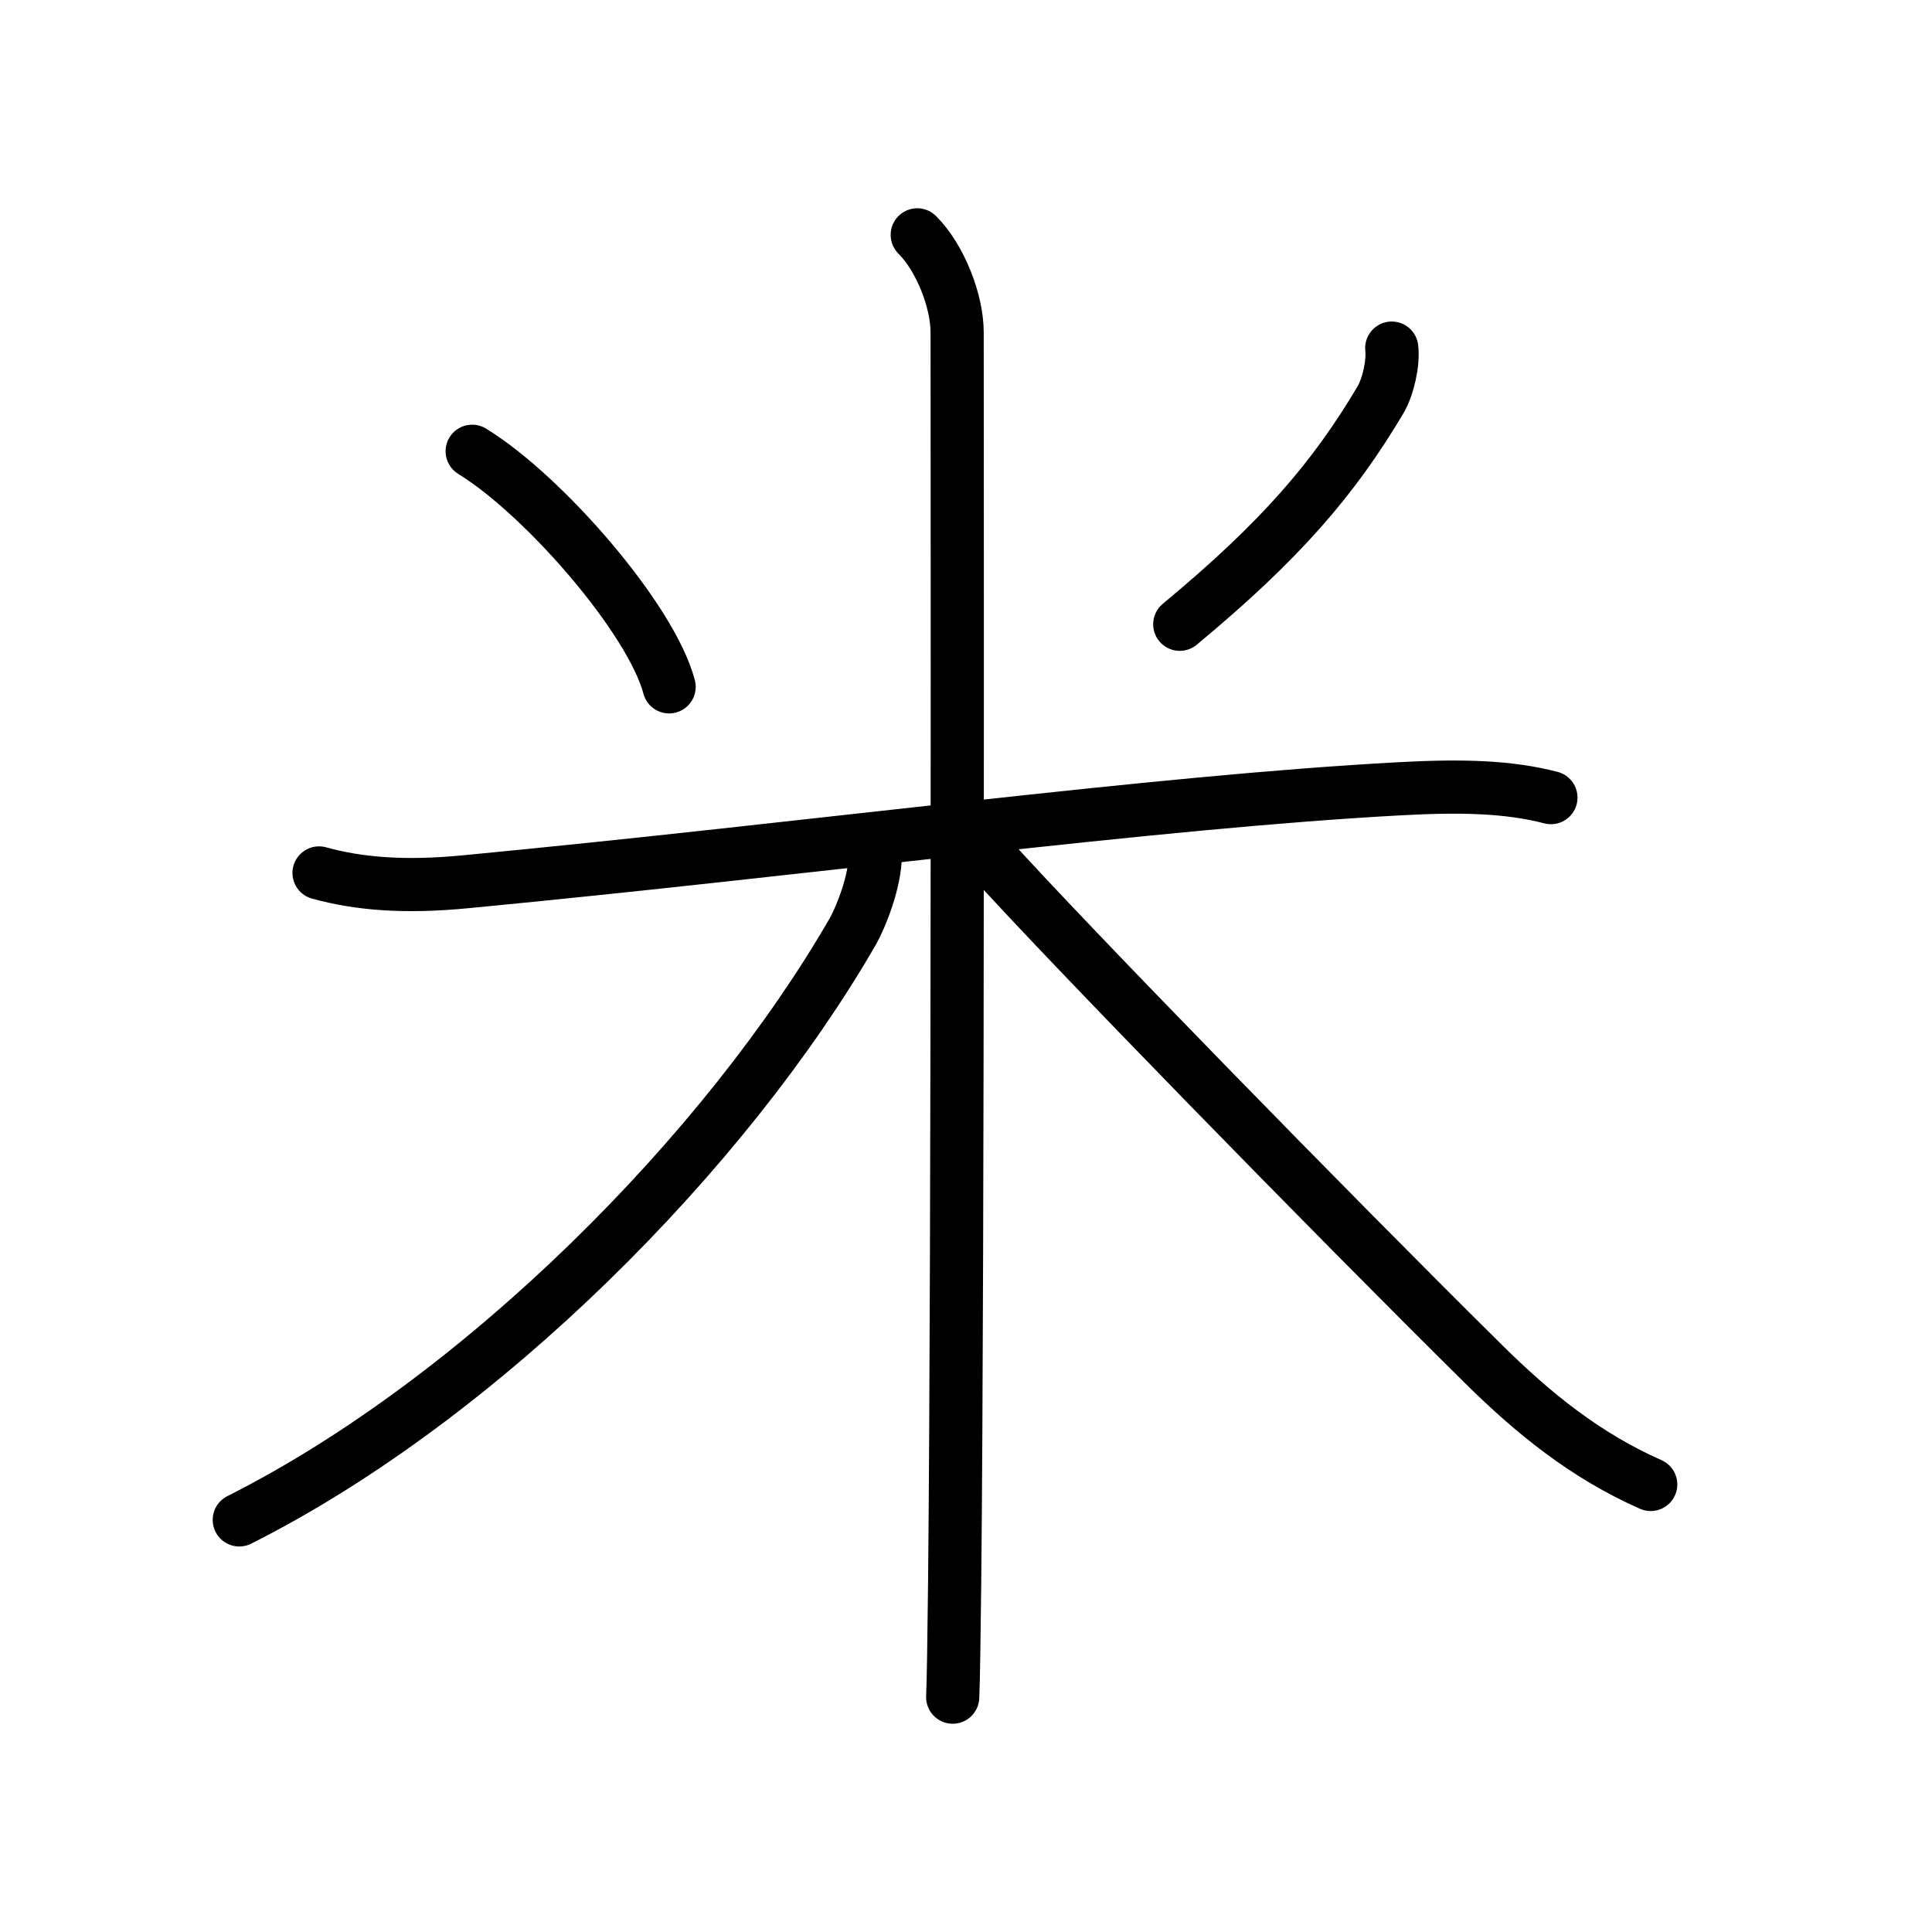 <?xml version="1.0" encoding="UTF-8"?>
<!--
AniKanjiVG is licensed by CC-BY-SA Paul C. Sommerhoff (https://bitbucket.org/sommerhoff/anikanjivg).
AniKanjiVG uses KanjiVG which is licensed by CC-BY-SA Ulrich Apel (http://kanjivg.tagaini.net).
See also http://creativecommons.org/licenses/by-sa/3.0/
-->
<svg xmlns:kvg='http://kanjivg.tagaini.net' xmlns='http://www.w3.org/2000/svg' width='109' height='109' viewBox='0 0 109 109' style='fill:none;stroke:#000000;stroke-width:3;stroke-linecap:round;stroke-linejoin:round;' id="kvg:kanji_07c73"><g id="kvg:07c73" kvg:element="米" kvg:radical="general"><path id="kvg:07c73-s1" kvg:type="㇔" d="M26.64,25.46c4.03,2.47,10.1,9.45,11.11,13.29"><animate attributeName="d" begin="0.0s" dur="1.0s" from="M26.64,25.46C26.64,25.46,26.64,25.46,26.64,25.46" to="M26.64,25.46c4.03,2.47,10.1,9.45,11.11,13.29" />
</path>
<path id="kvg:07c73-s2" kvg:type="㇒" d="M78.52,19.64c0.1,0.85-0.21,2.19-0.63,2.91C75.25,27,72.25,30.5,66.56,35.22"><animate attributeName="d" begin="1.0s" dur="0.5s" from="M78.52,19.64C78.52,19.64,78.52,19.64,78.52,19.64" to="M78.52,19.64c0.1,0.85-0.21,2.19-0.63,2.91" />
<animate attributeName="d" begin="1.5s" dur="0.5s" from="M78.52,19.64c0.1,0.85-0.21,2.19-0.63,2.91c0,0,0,0,0,0,0" to="M78.52,19.64c0.1,0.85-0.21,2.19-0.63,2.91C75.25,27,72.25,30.5,66.56,35.22" />
<animate attributeName="d" begin="0s" dur="1.0s" from="M-100,-100" to="M-100,-100" />
</path>
<path id="kvg:07c73-s3" kvg:type="㇐" d="M18,49.25c2.25,0.62,4.8,0.83,8.24,0.5c19.67-1.88,38.77-4.5,52.75-5.25c3.46-0.19,6.13-0.12,8.51,0.5"><animate attributeName="d" begin="2.0s" dur="0.333s" from="M18,49.25C18,49.25,18,49.25,18,49.25" to="M18,49.25c2.25,0.62,4.8,0.83,8.24,0.5" />
<animate attributeName="d" begin="2.333s" dur="0.333s" from="M18,49.25c2.25,0.62,4.8,0.83,8.24,0.5c0,0,0,0,0,0,0" to="M18,49.25c2.25,0.62,4.8,0.83,8.24,0.5c19.67-1.88,38.77-4.5,52.75-5.25" />
<animate attributeName="d" begin="2.667s" dur="0.333s" from="M18,49.25c2.25,0.62,4.8,0.83,8.24,0.5c19.67-1.88,38.77-4.5,52.75-5.25c0,0,0,0,0,0,0" to="M18,49.25c2.25,0.62,4.8,0.83,8.24,0.5c19.67-1.88,38.77-4.5,52.75-5.25c3.46-0.19,6.13-0.12,8.51,0.5" />
<animate attributeName="d" begin="0s" dur="2.0s" from="M-100,-100" to="M-100,-100" />
</path>
<path id="kvg:07c73-s4" kvg:type="㇑" d="M51.75,13.25C53.06,14.56,54,17,54,18.75c0,4.75,0.06,50.93-0.14,70.51c-0.04,3.54-0.07,5.54-0.11,6.49"><animate attributeName="d" begin="3.0s" dur="0.333s" from="M51.75,13.25C51.75,13.25,51.75,13.25,51.75,13.25" to="M51.75,13.25C53.06,14.56,54,17,54,18.75" />
<animate attributeName="d" begin="3.333s" dur="0.333s" from="M51.75,13.25C53.06,14.56,54,17,54,18.75c0,0,0,0,0,0,0" to="M51.75,13.25C53.06,14.56,54,17,54,18.75c0,4.75,0.06,50.93-0.14,70.51" />
<animate attributeName="d" begin="3.667s" dur="0.333s" from="M51.75,13.25C53.06,14.56,54,17,54,18.75c0,4.75,0.06,50.93-0.14,70.51c0,0,0,0,0,0,0" to="M51.75,13.25C53.06,14.56,54,17,54,18.75c0,4.75,0.06,50.93-0.14,70.51c-0.04,3.54-0.07,5.54-0.11,6.49" />
<animate attributeName="d" begin="0s" dur="3.0s" from="M-100,-100" to="M-100,-100" />
</path>
<path id="kvg:07c73-s5" kvg:type="㇒" d="M49.38,48.25c0,1.47-0.81,3.5-1.26,4.29C41,64.89,27.22,78.84,13.5,85.75"><animate attributeName="d" begin="4.0s" dur="0.5s" from="M49.38,48.25C49.38,48.25,49.38,48.25,49.38,48.25" to="M49.38,48.25c0,1.47-0.81,3.5-1.26,4.29" />
<animate attributeName="d" begin="4.5s" dur="0.5s" from="M49.38,48.25c0,1.47-0.81,3.5-1.26,4.29c0,0,0,0,0,0,0" to="M49.38,48.25c0,1.47-0.81,3.5-1.26,4.29C41,64.89,27.22,78.84,13.5,85.75" />
<animate attributeName="d" begin="0s" dur="4.0s" from="M-100,-100" to="M-100,-100" />
</path>
<path id="kvg:07c73-s6" kvg:type="㇏" d="M55.75,48.25C60,53,75.38,68.74,83.7,76.96c2.8,2.77,5.74,5.16,9.43,6.79"><animate attributeName="d" begin="5.0s" dur="0.5s" from="M55.75,48.25C55.75,48.25,55.75,48.25,55.75,48.25" to="M55.75,48.25C60,53,75.38,68.74,83.7,76.96" />
<animate attributeName="d" begin="5.5s" dur="0.5s" from="M55.75,48.25C60,53,75.38,68.74,83.7,76.96c0,0,0,0,0,0,0" to="M55.75,48.25C60,53,75.38,68.74,83.7,76.96c2.8,2.77,5.74,5.16,9.43,6.79" />
<animate attributeName="d" begin="0s" dur="5.0s" from="M-100,-100" to="M-100,-100" />
</path>
</g>
</svg>